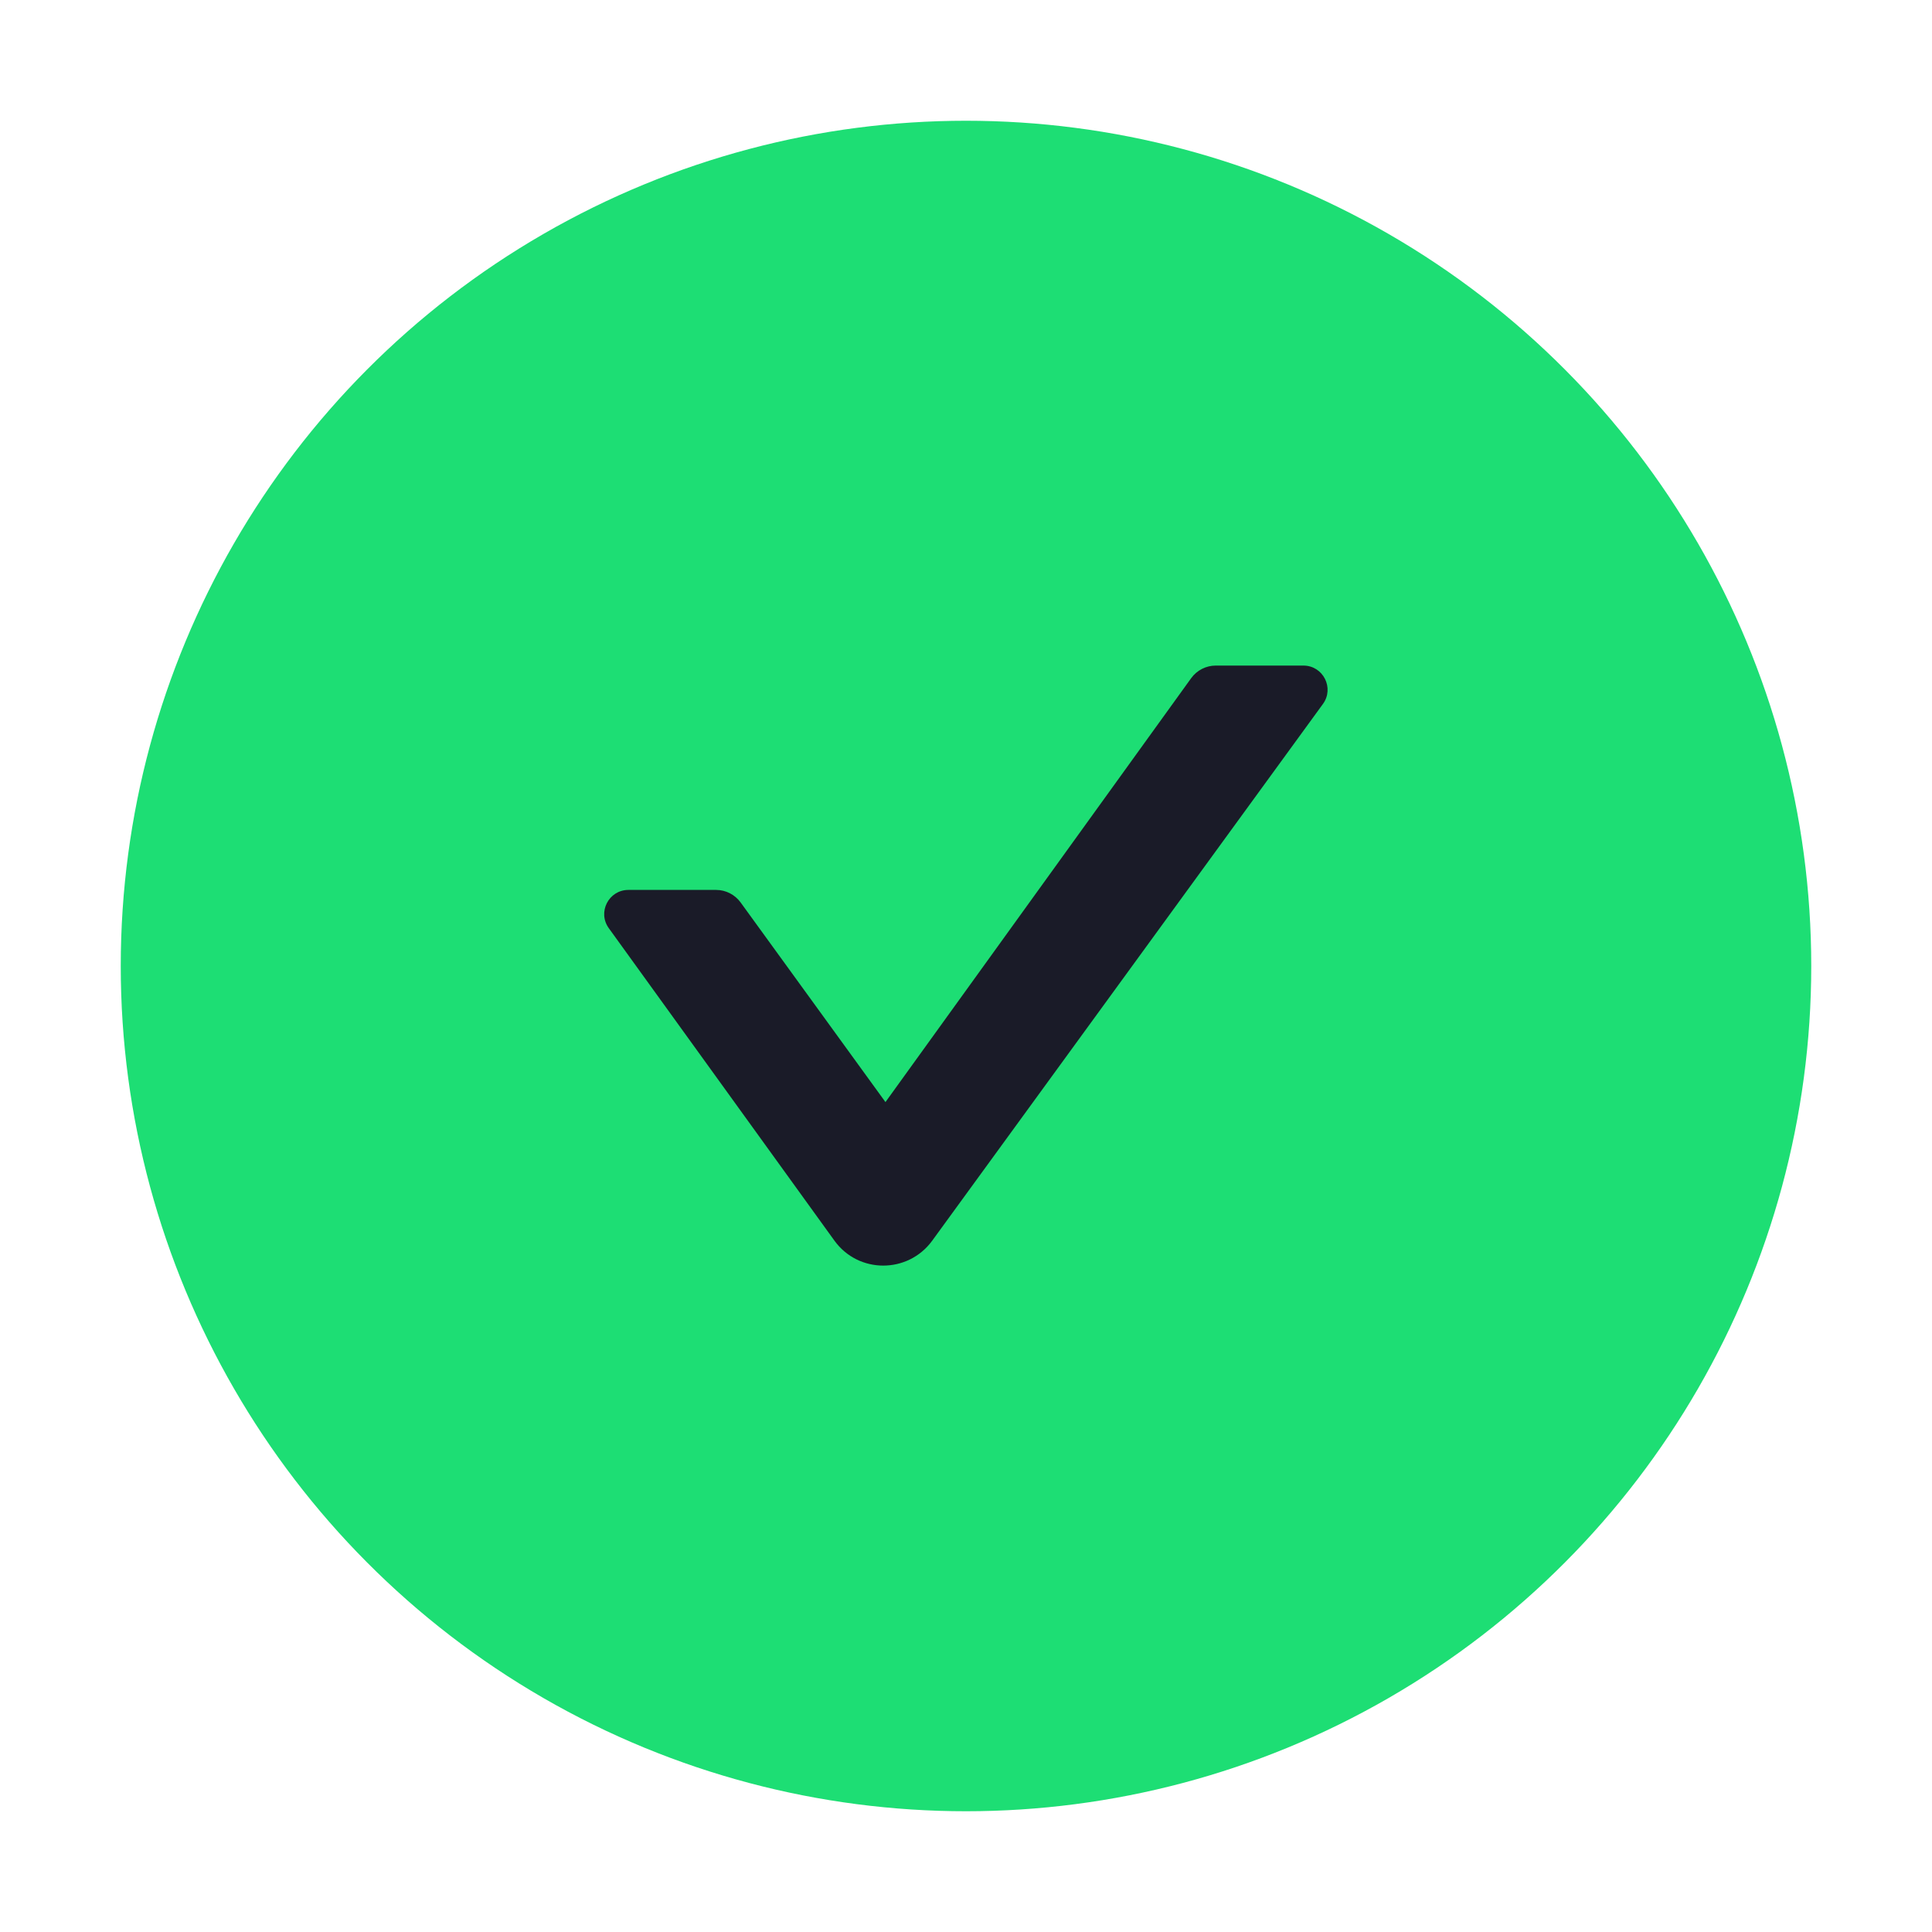 <svg xmlns="http://www.w3.org/2000/svg" xmlns:xlink="http://www.w3.org/1999/xlink" fill="none" version="1.1" width="16" height="16" viewBox="0 0 16 16"><g><g><ellipse cx="8" cy="8" rx="7" ry="7" fill="#1DDE74" fill-opacity="1"/></g><g><path d="M10.956,5.83L7.72,10.275C7.519,10.55,7.109,10.55,6.91,10.274L5.042,7.687C4.946,7.555,5.041,7.37,5.204,7.37L5.931,7.37C6.011,7.37,6.086,7.409,6.133,7.473L7.333,9.127L9.865,5.616C9.912,5.551,9.988,5.512,10.068,5.512L10.794,5.512C10.958,5.512,11.052,5.698,10.956,5.83" fill-rule="evenodd" fill="#1A1B28" fill-opacity="1"/></g></g></svg>